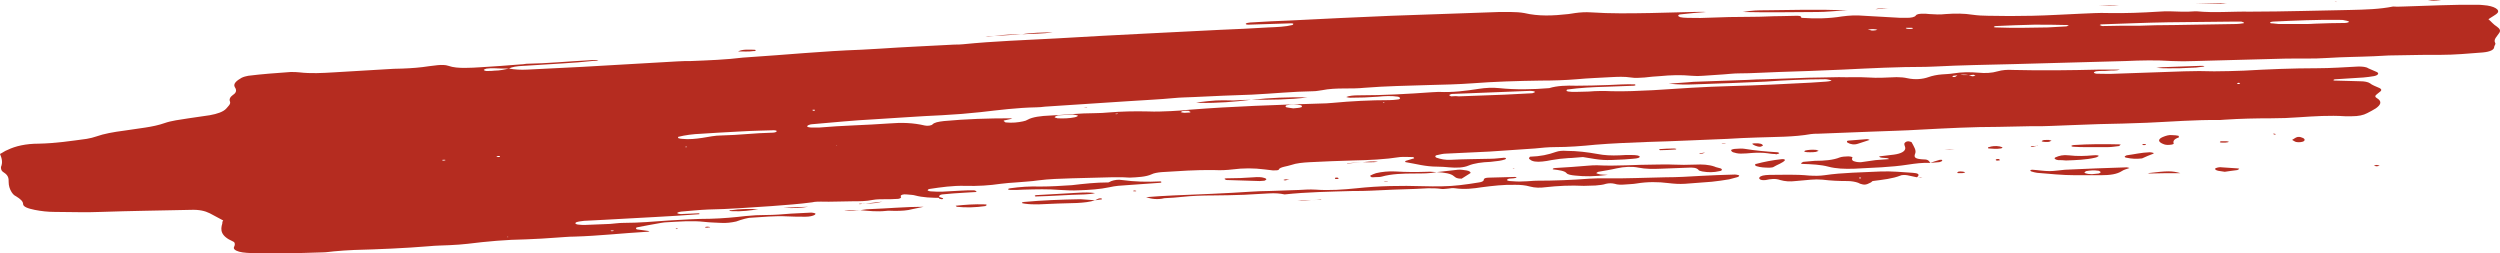 <svg xmlns="http://www.w3.org/2000/svg" width="286" height="29" viewBox="0 0 286 29" fill="none">
<path d="M58.234 7.846C58.894 7.963 59.555 8.002 60.325 7.963C62.417 7.846 64.509 7.767 66.6 7.649C70.233 7.453 73.866 7.218 77.498 7.022C78.049 6.983 78.599 6.983 79.04 6.983C81.021 6.904 83.113 6.826 84.984 6.59C85.204 6.59 85.314 6.551 85.534 6.551C89.828 6.276 94.121 5.845 98.524 5.688C99.185 5.649 99.955 5.61 100.616 5.57C103.478 5.374 106.34 5.257 109.202 5.1C109.533 5.1 109.863 5.1 110.193 5.06C113.716 4.707 117.238 4.59 120.871 4.394C124.284 4.197 127.696 4.001 130.999 3.844C133.861 3.687 136.723 3.57 139.585 3.413C141.457 3.334 143.218 3.256 145.089 3.138C146.08 3.099 147.071 3.06 147.841 2.864C147.952 2.824 147.952 2.746 147.952 2.707C147.952 2.707 147.841 2.667 147.731 2.667C146.08 2.707 144.429 2.785 142.778 2.824C142.668 2.824 142.557 2.785 142.557 2.785C142.447 2.707 142.557 2.667 142.668 2.628C142.888 2.589 143.108 2.55 143.438 2.55C144.759 2.471 146.08 2.393 147.401 2.354C151.364 2.158 155.217 1.961 159.18 1.804C163.253 1.648 167.436 1.53 171.509 1.373C171.95 1.373 172.39 1.373 172.83 1.373C173.381 1.373 173.931 1.412 174.371 1.491C176.023 1.883 177.674 1.804 179.435 1.608C179.655 1.569 179.876 1.53 180.206 1.491C180.756 1.412 181.417 1.373 181.967 1.412C184.279 1.569 186.481 1.53 188.792 1.491C190.333 1.451 191.985 1.412 193.526 1.373C194.076 1.373 194.737 1.334 195.177 1.373C194.186 1.451 193.196 1.53 192.205 1.648C192.095 1.648 191.985 1.726 191.985 1.804C191.985 1.844 192.095 1.922 192.205 1.961C192.425 2.001 192.645 2.04 192.975 2.04C193.636 2.04 194.407 2.079 195.067 2.04C196.938 1.961 198.7 1.922 200.571 1.922C201.672 1.922 202.663 1.844 203.764 1.844C204.424 1.844 204.974 1.804 205.635 1.804C206.075 1.804 206.075 1.961 206.075 2.079L205.965 2.079L206.075 2.04C207.727 2.158 209.268 2.118 210.699 1.883C211.579 1.765 212.35 1.726 213.231 1.804C214.662 1.883 215.983 1.961 217.414 2.04C217.634 2.04 217.964 2.04 218.184 2.04C218.625 2.04 219.065 1.961 219.175 1.765C219.285 1.608 219.616 1.569 219.946 1.569C220.166 1.569 220.496 1.569 220.716 1.608C221.377 1.648 221.927 1.687 222.588 1.608C223.689 1.53 224.679 1.53 225.67 1.687C226.22 1.765 226.881 1.804 227.431 1.804C229.083 1.844 230.734 1.844 232.495 1.804C234.367 1.765 236.128 1.648 237.999 1.569C239.1 1.53 240.091 1.451 241.192 1.491C243.173 1.53 245.045 1.451 246.916 1.334C247.356 1.295 247.797 1.295 248.237 1.295C249.228 1.334 250.108 1.373 251.099 1.295C251.209 1.295 251.319 1.295 251.319 1.295C253.301 1.491 255.392 1.295 257.374 1.334C259.355 1.334 261.447 1.295 263.429 1.255C265.3 1.216 267.171 1.177 268.933 1.138C270.584 1.098 272.235 1.059 273.776 0.745C274.327 0.785 274.657 0.745 274.987 0.745C277.739 0.667 280.601 0.51 283.354 0.549C283.574 0.549 283.904 0.549 284.124 0.588C285.335 0.667 286.106 1.138 285.665 1.53C285.555 1.648 285.335 1.765 285.225 1.844C285.005 1.961 284.895 2.079 284.675 2.197C285.005 2.471 285.225 2.785 285.665 3.06C285.996 3.295 286.106 3.531 285.885 3.805C285.665 4.158 285.225 4.511 285.445 4.903C285.555 5.06 285.335 5.217 285.335 5.374C285.335 5.688 284.895 5.923 284.014 6.002C282.473 6.12 280.822 6.276 279.17 6.276C277.739 6.276 276.308 6.276 274.987 6.316C273.886 6.316 272.676 6.355 271.575 6.433C269.813 6.512 268.052 6.512 266.291 6.63C264.639 6.747 262.988 6.669 261.337 6.708C257.924 6.786 254.512 6.904 251.099 6.983C250.219 7.022 249.338 7.022 248.457 6.983C246.696 6.865 244.935 6.904 243.173 6.983C238.88 7.1 234.587 7.218 230.294 7.336C227.321 7.414 224.349 7.453 221.377 7.61C221.047 7.61 220.716 7.649 220.276 7.649C217.084 7.649 214.001 7.806 210.809 7.963C208.387 8.081 205.855 8.159 203.433 8.238C202.002 8.277 200.461 8.395 198.92 8.395C198.37 8.395 197.709 8.473 197.159 8.512C196.388 8.552 195.617 8.63 194.847 8.669C194.407 8.709 193.966 8.709 193.526 8.669C192.315 8.552 191.104 8.591 189.893 8.709C189.343 8.748 188.682 8.787 188.132 8.866C187.581 8.905 187.031 8.944 186.591 8.866C185.82 8.748 185.049 8.787 184.279 8.826C182.958 8.905 181.637 8.944 180.426 9.062C178.995 9.179 177.674 9.219 176.243 9.219C173.601 9.258 170.959 9.336 168.427 9.532C166.776 9.65 165.124 9.689 163.473 9.729C161.051 9.807 158.519 9.846 156.098 10.042C155.327 10.121 154.556 10.121 153.786 10.121C152.905 10.121 152.025 10.16 151.254 10.317C150.924 10.356 150.593 10.435 150.263 10.435C147.841 10.474 145.64 10.709 143.218 10.827C141.016 10.905 138.815 10.984 136.613 11.101C135.842 11.141 135.072 11.141 134.301 11.219C132.65 11.376 130.889 11.455 129.127 11.572C125.935 11.768 122.743 12.004 119.55 12.2C119.22 12.239 118.89 12.278 118.559 12.278C116.358 12.318 114.266 12.592 112.175 12.828C110.743 12.984 109.312 13.102 107.771 13.181C105.129 13.298 102.597 13.494 99.955 13.651C97.644 13.769 95.332 14.004 93.02 14.2C92.8 14.2 92.69 14.24 92.58 14.279C92.47 14.318 92.36 14.357 92.36 14.436C92.249 14.514 92.58 14.593 92.91 14.593C93.13 14.593 93.46 14.593 93.681 14.593C96.323 14.357 99.075 14.318 101.717 14.122C103.148 14.004 104.469 14.044 105.79 14.357C106.12 14.436 106.56 14.357 106.67 14.24C106.891 14.004 107.331 13.926 107.991 13.848C110.523 13.612 113.055 13.534 115.587 13.534C115.697 13.534 115.697 13.573 115.807 13.573C115.477 13.651 115.257 13.691 114.927 13.769C114.817 13.769 114.817 13.848 114.817 13.848C114.927 13.887 114.927 13.965 115.037 14.004C115.807 14.083 116.468 14.004 117.018 13.887C117.238 13.848 117.459 13.769 117.569 13.691C118.119 13.377 119.11 13.259 120.101 13.22C121.862 13.141 123.513 12.945 125.274 12.945C125.825 12.945 126.375 12.906 126.816 12.867C128.247 12.749 129.788 12.71 131.329 12.749C132.21 12.788 133.09 12.749 133.971 12.71C134.631 12.671 135.402 12.631 136.063 12.553C141.016 12.161 145.97 12.004 150.924 11.847C151.474 11.847 152.025 11.808 152.465 11.768C154.556 11.572 156.758 11.455 158.96 11.455C159.29 11.455 159.62 11.415 159.951 11.376C160.061 11.376 160.171 11.298 160.171 11.219C160.171 11.18 160.061 11.101 159.951 11.062C159.18 10.945 158.409 10.984 157.639 11.062C156.648 11.141 155.547 11.18 154.446 11.18C154.336 11.18 154.116 11.141 154.006 11.101C154.336 10.945 154.887 10.905 155.437 10.905C158.299 10.905 161.051 10.748 163.803 10.552C164.024 10.552 164.354 10.513 164.574 10.513C166.225 10.591 167.656 10.395 169.198 10.16C169.968 10.042 170.739 10.003 171.509 10.082C173.381 10.278 175.362 10.239 177.234 10.082C178.114 9.807 179.215 9.768 180.316 9.807C181.527 9.807 182.738 9.768 183.949 9.729C184.939 9.689 186.04 9.611 187.031 9.65C187.141 9.729 187.141 9.768 186.921 9.807C185.93 9.846 184.829 9.885 183.728 9.925C182.187 9.964 180.756 10.042 179.325 10.239C179.215 10.239 179.215 10.356 179.215 10.395C179.215 10.435 179.325 10.435 179.435 10.474C179.655 10.513 179.986 10.513 180.206 10.513C180.756 10.513 181.307 10.474 181.747 10.474C182.628 10.395 183.508 10.395 184.389 10.435C185.93 10.474 187.471 10.395 189.123 10.317C192.095 10.121 194.957 9.925 198.039 9.846C201.122 9.768 204.204 9.611 207.176 9.454C207.837 9.415 208.387 9.375 208.937 9.336C209.378 9.297 209.598 9.219 209.488 9.179C209.268 9.14 209.048 9.062 208.827 9.062C207.727 9.062 206.516 9.101 205.415 9.14C204.314 9.179 203.103 9.258 202.002 9.336C199.25 9.454 196.608 9.572 193.856 9.65C192.975 9.689 192.095 9.689 190.884 9.572C191.875 9.493 192.535 9.454 193.086 9.415C193.526 9.375 193.966 9.336 194.407 9.336C196.278 9.258 198.039 9.219 199.911 9.14C200.571 9.101 201.342 9.062 202.002 9.062C203.103 9.022 204.314 8.983 205.415 8.944C206.406 8.905 207.286 8.866 208.277 8.866C208.937 8.866 209.708 8.826 210.369 8.826C211.469 8.866 212.57 8.787 213.781 8.866C214.772 8.944 215.873 8.866 216.974 8.826C217.414 8.826 217.854 8.866 218.184 8.944C219.065 9.14 219.946 9.062 220.606 8.826C221.047 8.669 221.597 8.552 222.147 8.512C222.588 8.473 223.028 8.473 223.468 8.395C224.459 8.238 225.34 8.238 226.331 8.316C227.101 8.395 227.872 8.356 228.532 8.159C229.083 8.002 229.633 7.963 230.294 8.002C233.596 8.081 236.788 8.042 240.091 7.963C240.862 7.963 241.632 7.963 242.513 7.963C242.072 8.12 241.632 8.042 241.302 8.081C240.972 8.12 240.641 8.12 240.201 8.12C239.981 8.12 239.871 8.159 239.761 8.159C239.651 8.199 239.541 8.238 239.541 8.316C239.541 8.356 239.761 8.434 239.871 8.434C240.531 8.434 241.302 8.473 241.962 8.434C244.604 8.356 247.246 8.238 249.888 8.159C250.989 8.12 252.2 8.12 253.301 8.159C254.402 8.159 255.613 8.12 256.713 8.081C259.466 7.924 262.328 7.806 265.08 7.806C266.621 7.806 268.272 7.689 269.813 7.61C270.254 7.61 270.694 7.649 270.914 7.806C271.244 7.963 271.575 8.081 271.905 8.238C272.235 8.395 272.015 8.63 271.575 8.709C271.134 8.787 270.804 8.826 270.364 8.866C269.373 8.944 268.272 8.983 267.281 9.062C267.061 9.062 266.951 9.101 266.951 9.179C266.951 9.219 267.061 9.219 267.171 9.219C268.162 9.258 269.153 9.258 270.034 9.297C270.474 9.297 270.914 9.375 271.134 9.532C271.355 9.729 271.795 9.885 272.235 10.082C272.455 10.199 272.455 10.317 272.345 10.435C272.235 10.552 272.015 10.67 271.905 10.788C271.685 10.945 271.685 11.101 271.905 11.219C272.565 11.611 272.345 12.004 271.795 12.396C271.465 12.592 271.134 12.788 270.804 12.945C270.364 13.181 269.813 13.298 269.043 13.298C268.823 13.298 268.492 13.298 268.272 13.298C266.511 13.181 264.75 13.298 262.988 13.416C261.997 13.494 260.897 13.534 259.796 13.534C258.034 13.534 256.273 13.573 254.512 13.691C254.292 13.691 254.182 13.73 253.961 13.73C251.099 13.691 248.347 13.926 245.595 14.044C243.724 14.122 241.962 14.161 240.091 14.2C238.99 14.24 237.999 14.279 236.899 14.318C235.357 14.357 233.926 14.475 232.385 14.436C231.725 14.436 231.174 14.475 230.514 14.475C229.853 14.475 229.303 14.514 228.642 14.514C225.67 14.514 222.698 14.671 219.726 14.828C217.854 14.946 215.873 14.985 214.001 15.063C212.02 15.142 209.928 15.22 207.947 15.299C207.727 15.299 207.396 15.299 207.176 15.338C205.195 15.691 203.103 15.652 201.011 15.73C199.911 15.77 198.7 15.809 197.599 15.887C194.517 16.005 191.434 16.162 188.462 16.24C186.481 16.319 184.389 16.397 182.518 16.554C180.976 16.711 179.435 16.829 177.894 16.829C177.123 16.829 176.353 16.907 175.582 16.986C173.821 17.103 172.17 17.221 170.408 17.339C168.757 17.417 167.106 17.496 165.455 17.574C165.124 17.574 164.794 17.653 164.464 17.731C164.134 17.77 164.134 17.966 164.354 18.045C164.794 18.202 165.345 18.319 166.005 18.28C167.436 18.202 168.977 18.202 170.519 18.163C171.069 18.163 171.509 18.084 172.06 18.045C172.17 18.045 172.28 18.084 172.28 18.084C172.28 18.123 172.28 18.202 172.17 18.241C171.95 18.319 171.729 18.359 171.509 18.398C171.179 18.437 170.849 18.476 170.519 18.516C169.528 18.555 168.647 18.672 167.987 18.947C167.436 19.183 166.666 19.222 165.785 19.143C165.345 19.104 164.904 19.065 164.464 19.065C163.033 19.065 162.042 18.751 160.831 18.555C160.721 18.555 160.721 18.437 160.831 18.398C161.051 18.319 161.382 18.241 161.602 18.163C161.822 18.123 161.822 18.084 161.712 18.006C161.712 17.966 161.602 17.966 161.492 17.966C161.051 17.966 160.611 17.927 160.171 17.966C158.409 18.241 156.648 18.319 154.777 18.359C153.125 18.398 151.474 18.476 149.823 18.555C149.052 18.594 148.282 18.672 147.731 18.869C147.291 19.026 146.41 19.104 146.3 19.379C146.3 19.496 145.97 19.496 145.64 19.496C145.31 19.457 144.979 19.418 144.649 19.379C143.438 19.222 142.227 19.222 141.016 19.379C140.356 19.457 139.695 19.496 138.925 19.457C136.833 19.418 134.852 19.575 132.87 19.692C132.43 19.732 131.989 19.81 131.769 19.928C131.109 20.242 130.118 20.281 129.237 20.32C129.017 20.32 128.687 20.281 128.467 20.281C128.026 20.281 127.586 20.281 127.146 20.281C125.605 20.32 124.174 20.359 122.632 20.398C121.311 20.438 119.99 20.477 118.78 20.634C118.009 20.752 117.128 20.791 116.248 20.869C115.697 20.909 115.037 20.948 114.486 21.026C113.165 21.222 111.844 21.301 110.413 21.262C108.982 21.222 107.661 21.419 106.34 21.615C106.23 21.615 106.12 21.732 106.12 21.771C106.12 21.811 106.34 21.889 106.45 21.889C106.891 21.928 107.331 21.928 107.771 21.928C108.432 21.889 109.202 21.85 109.863 21.811C110.413 21.771 110.964 21.771 111.404 21.771C111.514 21.771 111.624 21.85 111.734 21.889L111.624 21.968C110.743 22.007 109.863 22.085 109.092 22.125C108.652 22.164 108.212 22.203 107.771 22.242C107.551 22.282 107.441 22.36 107.441 22.478C107.441 22.556 107.551 22.595 107.661 22.634C106.56 22.634 105.57 22.595 104.689 22.36C104.469 22.282 104.028 22.282 103.698 22.242C103.368 22.203 103.038 22.282 103.038 22.438C103.038 22.517 103.148 22.556 103.038 22.634C103.038 22.674 102.817 22.752 102.707 22.752C102.157 22.791 101.717 22.791 101.166 22.791C100.726 22.791 100.286 22.791 99.845 22.87C99.075 23.027 98.304 23.027 97.534 23.027C96.323 23.027 95.112 23.105 93.901 23.066C93.57 23.066 93.24 23.066 92.91 23.145C91.479 23.341 89.828 23.458 88.287 23.576C85.865 23.733 83.443 23.929 81.021 23.968C80.03 24.008 78.93 24.125 77.939 24.204C77.609 24.243 77.388 24.36 77.498 24.4C77.609 24.478 77.939 24.517 78.159 24.478C78.819 24.439 79.37 24.439 79.92 24.4C80.14 24.478 80.03 24.517 79.81 24.517C78.159 24.635 76.508 24.753 74.856 24.831C72.985 24.949 71.004 25.027 69.132 25.145C68.362 25.184 67.591 25.224 66.82 25.263C66.49 25.302 66.16 25.341 65.94 25.42C65.83 25.459 65.83 25.537 65.83 25.577C65.83 25.616 66.05 25.694 66.16 25.694C66.38 25.733 66.71 25.733 66.93 25.733C67.921 25.694 68.802 25.655 69.793 25.616C70.343 25.577 70.783 25.498 71.334 25.498C73.095 25.498 74.856 25.341 76.508 25.224C78.049 25.145 79.59 25.027 81.241 25.027C82.672 24.988 83.993 24.87 85.314 24.714C86.085 24.635 86.856 24.596 87.626 24.596C88.617 24.596 89.497 24.517 90.488 24.439C91.259 24.4 92.029 24.36 92.8 24.321C92.91 24.321 93.13 24.36 93.24 24.4C93.35 24.439 93.24 24.517 93.24 24.557C93.02 24.714 92.58 24.792 92.139 24.792C91.479 24.792 90.708 24.792 90.048 24.753C88.617 24.674 87.296 24.831 85.865 24.91C85.644 24.91 85.424 24.988 85.204 25.027C84.874 25.106 84.544 25.224 84.213 25.341C83.663 25.459 83.113 25.537 82.452 25.498C81.792 25.459 81.241 25.459 80.581 25.381C79.15 25.224 77.829 25.341 76.398 25.42C76.177 25.42 75.847 25.459 75.627 25.498C74.636 25.655 73.756 25.851 72.875 26.008C72.765 26.008 72.765 26.126 72.765 26.165C72.765 26.204 72.875 26.244 72.875 26.244C73.315 26.322 73.866 26.361 74.306 26.44C74.196 26.479 74.196 26.518 73.976 26.518C71.224 26.675 68.472 26.989 65.719 27.067C65.059 27.067 64.288 27.146 63.628 27.185C62.527 27.263 61.426 27.342 60.215 27.381C57.904 27.42 55.702 27.616 53.5 27.891C52.84 27.97 52.179 28.009 51.409 28.048C50.638 28.087 49.868 28.087 49.097 28.166C46.235 28.401 43.373 28.519 40.511 28.597C39.74 28.636 38.969 28.676 38.199 28.754C37.758 28.793 37.318 28.872 36.878 28.872C34.126 28.95 31.484 29.068 28.732 28.95C28.401 28.95 28.071 28.911 27.741 28.872C27.191 28.793 26.75 28.597 26.75 28.362C26.75 28.244 26.86 28.126 26.86 27.97C26.86 27.852 26.86 27.695 26.64 27.616C25.209 26.989 25.209 26.283 25.429 25.577C25.429 25.459 25.429 25.341 25.539 25.224C24.989 24.949 24.549 24.674 23.998 24.4C23.448 24.125 22.787 23.968 21.796 24.008C18.384 24.086 14.971 24.125 11.559 24.243C9.797 24.321 8.036 24.243 6.275 24.243C5.504 24.243 4.734 24.164 3.963 24.008C3.192 23.851 2.642 23.654 2.642 23.341C2.642 23.027 2.312 22.752 1.871 22.478C1.541 22.321 1.431 22.125 1.321 21.968C1.101 21.615 0.991 21.222 0.991 20.83C0.991 20.438 0.991 20.085 0.44 19.732C0.11 19.535 0.11 19.3 0.11 19.104C0.33 18.594 0.22 18.123 1.41645e-05 17.613C0.33 17.456 0.55 17.26 0.881 17.143C1.761 16.711 2.972 16.436 4.403 16.436C6.385 16.397 8.146 16.123 9.907 15.887C10.348 15.809 10.678 15.73 11.008 15.613C11.889 15.299 12.99 15.103 14.201 14.946C15.081 14.828 15.852 14.71 16.622 14.593C17.393 14.475 18.164 14.318 18.824 14.083C19.595 13.808 20.585 13.691 21.576 13.534C22.347 13.416 23.227 13.298 23.998 13.181C24.879 13.024 25.539 12.788 25.869 12.435C26.09 12.161 26.42 11.925 26.31 11.611C26.2 11.376 26.31 11.101 26.64 10.866C27.08 10.591 27.08 10.278 26.86 9.964C26.64 9.572 27.08 9.219 27.631 8.905C27.851 8.787 28.181 8.709 28.401 8.669C29.943 8.473 31.594 8.356 33.245 8.238C33.575 8.238 34.016 8.238 34.236 8.277C35.557 8.434 36.878 8.356 38.199 8.277C40.18 8.159 42.162 8.042 44.143 7.924C44.804 7.885 45.354 7.846 46.015 7.846C47.115 7.806 48.106 7.728 49.097 7.571C49.427 7.532 49.758 7.493 50.088 7.453C50.528 7.414 50.968 7.414 51.299 7.532C51.849 7.728 52.51 7.767 53.17 7.767C53.831 7.767 54.381 7.728 55.041 7.689C56.473 7.61 58.014 7.493 59.445 7.375C59.665 7.375 59.995 7.336 60.215 7.296C62.637 7.257 64.949 7.022 67.261 6.904C67.591 6.865 67.921 6.865 68.251 6.865C68.582 6.904 68.472 6.904 68.251 6.943C68.031 6.943 67.921 6.983 67.701 6.983C65.609 7.218 63.408 7.296 61.206 7.453C60.766 7.493 60.325 7.493 59.885 7.532C59.115 7.571 58.564 7.649 58.234 7.846C57.684 7.846 57.023 7.846 56.473 7.806C56.252 7.806 55.922 7.806 55.702 7.846C55.592 7.846 55.482 7.924 55.372 7.963C55.262 8.042 55.592 8.159 55.812 8.12C56.032 8.12 56.362 8.12 56.583 8.081C57.133 8.081 57.684 7.963 58.234 7.846ZM225.23 8.591C225.34 8.63 225.45 8.669 225.56 8.709C225.56 8.709 225.67 8.748 225.78 8.709C225.89 8.709 225.89 8.669 226 8.669C225.89 8.63 225.89 8.591 225.78 8.552C225.45 8.591 225.34 8.591 225.23 8.591C224.789 8.512 224.459 8.512 224.129 8.591C223.909 8.63 223.689 8.63 223.468 8.669C223.468 8.669 223.358 8.709 223.358 8.748C223.358 8.826 223.579 8.826 223.689 8.787C223.799 8.709 223.909 8.63 224.019 8.552C224.459 8.591 224.789 8.591 225.23 8.591ZM244.825 2.942C245.815 2.903 247.246 2.864 248.788 2.864C250.329 2.824 251.98 2.824 253.521 2.785C254.292 2.785 255.062 2.746 255.833 2.746C256.053 2.746 256.383 2.707 256.603 2.667C256.713 2.667 256.713 2.628 256.713 2.589C256.603 2.55 256.493 2.471 256.383 2.471C256.053 2.471 255.723 2.471 255.392 2.471C252.971 2.511 250.439 2.511 248.017 2.55C245.485 2.589 242.953 2.707 240.421 2.785C240.311 2.785 240.311 2.824 240.201 2.864C240.311 2.903 240.421 2.981 240.531 2.981C241.852 2.942 243.063 2.942 244.825 2.942ZM86.856 14.946C85.314 14.985 83.773 15.103 82.122 15.181C81.461 15.22 80.911 15.26 80.251 15.299C79.26 15.338 78.379 15.456 77.609 15.652C77.498 15.652 77.609 15.77 77.609 15.809C77.719 15.848 77.939 15.887 78.049 15.887C78.819 15.966 79.59 15.887 80.361 15.77C81.131 15.652 81.792 15.495 82.562 15.495C84.544 15.456 86.305 15.22 88.287 15.181C88.507 15.181 88.837 15.142 88.837 15.024C88.947 14.946 88.617 14.867 88.287 14.907C87.846 14.907 87.296 14.946 86.856 14.946ZM263.539 2.746C263.979 2.746 264.419 2.746 264.86 2.707C265.96 2.667 267.171 2.628 268.272 2.628C268.492 2.628 268.823 2.511 268.713 2.471C268.602 2.393 268.382 2.354 268.162 2.314C268.052 2.275 267.832 2.275 267.612 2.275C265.08 2.236 262.548 2.354 260.016 2.471C259.906 2.471 259.906 2.511 259.796 2.511C259.796 2.55 259.686 2.55 259.686 2.589C259.686 2.628 259.796 2.667 259.796 2.667C260.126 2.667 260.456 2.746 260.676 2.746C261.667 2.746 262.548 2.746 263.539 2.746ZM166.886 11.023C168.757 10.945 170.408 10.905 172.17 10.827C173.161 10.788 174.261 10.709 175.252 10.67C175.362 10.67 175.472 10.591 175.582 10.552C175.692 10.474 175.362 10.395 175.032 10.395C172.06 10.513 169.087 10.631 166.115 10.748C166.005 10.748 165.895 10.827 165.785 10.866C165.785 10.905 165.895 10.984 166.005 11.023C166.445 10.984 166.666 10.984 166.886 11.023ZM232.715 2.824C231.284 2.864 229.743 2.903 228.312 2.981C228.202 2.981 228.092 3.06 228.092 3.099C228.092 3.099 228.202 3.138 228.312 3.138C230.294 3.217 232.275 3.177 234.257 3.138C234.917 3.099 235.578 3.06 236.348 3.021C236.458 3.021 236.568 2.942 236.678 2.903C236.568 2.903 236.568 2.864 236.458 2.864C235.137 2.824 233.926 2.824 232.715 2.824ZM122.742 13.102C122.302 13.141 121.752 13.141 121.311 13.181C121.091 13.181 120.981 13.22 120.871 13.259C120.761 13.298 120.651 13.377 120.651 13.416C120.651 13.455 120.871 13.494 120.981 13.534C121.642 13.573 122.412 13.534 122.963 13.416C123.183 13.377 123.403 13.22 123.293 13.22C123.183 13.181 123.073 13.141 122.742 13.102ZM147.952 12.396C148.282 12.357 148.612 12.357 148.832 12.278C148.942 12.278 148.942 12.161 148.942 12.121C148.942 12.082 148.832 12.082 148.832 12.043C148.282 11.925 147.731 11.925 147.181 12.043C147.071 12.082 147.071 12.161 147.071 12.2C147.071 12.239 147.181 12.278 147.181 12.278C147.401 12.318 147.621 12.357 147.952 12.396ZM136.173 12.788C136.063 12.749 135.952 12.671 135.952 12.671C135.732 12.671 135.512 12.671 135.292 12.71C135.182 12.71 135.182 12.788 135.072 12.828C135.182 12.867 135.402 12.906 135.512 12.906C135.732 12.906 135.952 12.867 136.173 12.867C136.173 12.867 136.173 12.828 136.173 12.788ZM214.111 3.491C214.221 3.491 214.332 3.491 214.332 3.491C214.442 3.491 214.662 3.452 214.772 3.413C214.662 3.374 214.552 3.334 214.332 3.334C214.221 3.334 214.111 3.334 214.111 3.334C214.001 3.334 213.781 3.374 213.671 3.413C213.891 3.413 214.001 3.452 214.111 3.491ZM218.845 3.256C218.845 3.217 218.735 3.177 218.735 3.177C218.515 3.177 218.295 3.177 218.074 3.177C218.074 3.177 217.964 3.217 218.074 3.256C218.184 3.334 218.735 3.334 218.845 3.256ZM58.124 27.067L58.014 27.107L58.124 27.146L58.124 27.067ZM56.803 17.927C56.913 17.927 56.913 17.966 57.023 17.966C57.243 17.966 57.243 17.927 57.133 17.849C57.133 17.849 57.023 17.849 56.913 17.849C56.803 17.888 56.803 17.888 56.803 17.927ZM50.968 18.319C50.968 18.28 50.858 18.28 50.858 18.28C50.748 18.28 50.638 18.28 50.638 18.28C50.528 18.359 50.638 18.398 50.858 18.359C50.858 18.359 50.968 18.319 50.968 18.319ZM256.163 9.611C256.163 9.572 256.273 9.572 256.273 9.532C256.163 9.454 256.053 9.454 255.943 9.532C255.943 9.532 255.943 9.572 255.943 9.611C255.943 9.611 256.053 9.611 256.163 9.611ZM93.02 12.671C93.13 12.671 93.13 12.671 93.24 12.631C93.24 12.592 93.24 12.553 93.13 12.553C93.13 12.553 92.91 12.553 92.91 12.592C92.91 12.592 93.02 12.631 93.02 12.671ZM127.696 13.063C127.806 13.063 127.806 13.024 127.916 13.024L127.806 12.984C127.806 12.984 127.696 13.024 127.586 13.024C127.586 13.024 127.586 13.063 127.696 13.063ZM158.299 11.768L158.409 11.69L158.189 11.69L158.299 11.768ZM70.123 26.44L70.233 26.4L70.123 26.361C69.903 26.361 69.793 26.361 69.903 26.44C69.903 26.44 70.013 26.44 70.123 26.44ZM78.489 16.75L78.379 16.829L78.599 16.829L78.489 16.75ZM95.772 16.633L95.662 16.593L95.662 16.633L95.772 16.633Z" fill="#B52C20"/>
<path d="M131.109 22.556C132.1 22.478 133.2 22.399 134.191 22.36C137.163 22.242 140.136 22.125 143.108 21.928C143.768 21.889 144.539 21.85 145.199 21.85C146.3 21.811 147.511 21.771 148.612 21.732C149.272 21.693 149.823 21.654 150.483 21.693C152.135 21.811 153.676 21.693 155.217 21.536C157.749 21.262 160.281 21.222 162.813 21.301C164.244 21.34 165.675 21.34 166.996 21.183C167.766 21.105 168.427 20.987 169.198 20.869C169.528 20.83 169.748 20.712 169.748 20.555C169.748 20.398 169.968 20.32 170.408 20.32C171.399 20.281 172.39 20.281 173.271 20.242C173.381 20.242 173.491 20.281 173.491 20.281C173.491 20.359 173.381 20.359 173.161 20.398C172.94 20.398 172.83 20.438 172.61 20.438C172.5 20.477 172.39 20.555 172.39 20.595C172.39 20.634 172.61 20.712 172.72 20.712C173.271 20.752 173.711 20.791 174.261 20.752C174.812 20.752 175.362 20.673 175.802 20.673C177.784 20.673 179.876 20.595 181.857 20.438C182.407 20.398 183.068 20.398 183.728 20.398C186.04 20.438 188.242 20.32 190.554 20.281C191.875 20.281 193.196 20.202 194.517 20.124C195.838 20.046 197.159 20.006 198.48 19.967C198.59 19.967 198.81 20.006 198.92 20.046C199.03 20.085 198.92 20.242 198.7 20.281C198.369 20.359 198.149 20.438 197.819 20.516C197.159 20.634 196.498 20.712 195.838 20.791C194.847 20.869 193.746 20.948 192.755 21.026C192.095 21.065 191.544 21.026 190.884 20.948C189.673 20.791 188.462 20.791 187.251 20.987C186.811 21.065 186.37 21.065 185.93 21.105C185.49 21.144 185.049 21.144 184.719 21.026C184.389 20.948 184.059 20.948 183.728 21.026C183.398 21.144 182.958 21.183 182.518 21.222C182.077 21.222 181.637 21.262 181.197 21.262C179.655 21.183 178.224 21.262 176.793 21.419C176.243 21.497 175.582 21.497 175.032 21.34C174.481 21.183 173.931 21.144 173.381 21.144C172.06 21.105 170.739 21.262 169.528 21.419C168.537 21.575 167.546 21.693 166.445 21.536C166.225 21.497 165.895 21.536 165.675 21.575C165.455 21.575 165.124 21.654 164.904 21.615C163.803 21.458 162.813 21.575 161.822 21.615C160.171 21.654 158.519 21.732 156.868 21.811C156.208 21.85 155.437 21.85 154.777 21.85C152.135 21.928 149.493 21.968 146.961 22.242C146.41 22.125 145.86 22.085 145.199 22.125C144.209 22.164 143.328 22.242 142.337 22.282C141.126 22.321 139.915 22.36 138.705 22.36C137.604 22.36 136.393 22.399 135.292 22.517C134.631 22.595 133.971 22.634 133.2 22.674C132.43 22.87 131.659 22.752 131.109 22.556Z" fill="#B52C20"/>
<path d="M220.826 18.633C219.946 18.594 219.065 18.712 218.295 18.829C216.313 19.143 214.221 19.183 212.13 19.3C211.029 19.339 210.038 19.3 209.158 19.065C208.277 18.829 207.286 18.79 206.185 18.751C206.075 18.751 205.965 18.712 206.075 18.672C206.075 18.633 206.185 18.555 206.295 18.516C206.736 18.476 207.176 18.437 207.616 18.398C208.717 18.398 209.708 18.319 210.479 18.006C210.699 17.927 211.139 17.888 211.469 17.888C211.579 17.888 211.8 17.927 211.91 17.966C211.91 17.966 211.91 18.006 211.91 18.045C211.8 18.28 211.91 18.437 212.35 18.516C212.46 18.555 212.68 18.555 212.9 18.555C213.451 18.476 214.001 18.398 214.552 18.319C214.992 18.28 215.542 18.241 216.093 18.202C215.983 17.966 214.992 18.163 214.992 17.888C215.542 17.809 216.093 17.77 216.643 17.692C217.524 17.574 217.964 17.299 217.964 16.947C217.964 16.79 217.854 16.633 217.854 16.476C217.854 16.319 218.074 16.162 218.295 16.162C218.625 16.201 218.735 16.28 218.735 16.358C218.955 16.79 219.285 17.221 219.065 17.653C218.955 18.006 219.065 18.202 220.166 18.241C220.606 18.241 220.716 18.476 220.826 18.633Z" fill="#B52C20"/>
<path d="M219.285 20.281C218.955 20.202 218.515 20.124 218.184 20.046C217.964 20.006 217.524 20.006 217.414 20.085C216.533 20.438 215.432 20.555 214.221 20.712C214.111 20.83 214.001 20.909 213.781 20.987C213.561 21.105 213.341 21.144 213.121 21.105C212.9 21.065 212.68 20.987 212.57 20.909C212.24 20.791 211.8 20.712 211.359 20.712C210.369 20.712 209.488 20.673 208.497 20.555C208.057 20.516 207.616 20.516 207.176 20.555C206.626 20.595 205.965 20.673 205.415 20.712C204.754 20.791 204.204 20.752 203.653 20.595C203.103 20.398 202.553 20.477 202.002 20.595C201.672 20.634 201.452 20.595 201.342 20.516C201.122 20.359 201.342 20.163 201.672 20.085C201.892 20.046 202.112 20.006 202.443 20.006C203.984 20.006 205.415 19.928 206.956 20.085C207.616 20.124 208.167 20.124 208.717 20.046C210.809 19.732 213.011 19.732 215.212 19.614C216.423 19.575 217.634 19.692 218.845 19.771C219.395 19.81 219.616 19.928 219.395 20.202C219.285 20.242 219.285 20.281 219.285 20.281ZM212.68 20.32C212.68 20.359 212.68 20.359 212.68 20.398C212.79 20.398 212.79 20.398 212.9 20.398C212.9 20.359 212.9 20.32 212.9 20.32C212.79 20.32 212.68 20.32 212.68 20.32Z" fill="#B52C20"/>
<path d="M183.949 20.006C182.407 20.202 181.307 20.202 180.206 20.085C179.765 20.046 179.325 19.967 179.215 19.81C178.995 19.535 178.334 19.457 177.674 19.379C177.674 19.379 177.564 19.339 177.674 19.3C177.674 19.261 177.784 19.222 177.894 19.222C179.215 19.143 180.426 19.065 181.747 18.947C182.077 18.908 182.407 18.908 182.738 18.908C184.939 19.026 187.141 18.829 189.233 18.829C189.893 18.829 190.664 18.79 191.324 18.829C192.205 18.869 193.086 18.869 193.966 18.829C194.737 18.79 195.507 18.829 196.168 19.065C196.278 19.143 196.608 19.183 196.828 19.261C197.049 19.339 197.049 19.535 196.718 19.575C196.058 19.732 195.397 19.732 194.737 19.614C194.517 19.575 194.296 19.496 194.296 19.418C194.076 19.183 193.636 19.143 193.086 19.183C192.095 19.222 190.994 19.261 190.003 19.3C189.123 19.339 188.242 19.339 187.471 19.183C186.701 19.026 185.82 19.065 184.939 19.261C184.279 19.418 183.508 19.535 182.848 19.653C182.738 19.692 182.628 19.771 182.628 19.81C182.628 19.849 182.848 19.889 182.958 19.928C183.068 19.967 183.288 19.967 183.949 20.006Z" fill="#B52C20"/>
<path d="M126.816 20.869C126.926 20.83 127.036 20.752 127.146 20.712C127.476 20.595 127.916 20.516 128.357 20.595C129.788 20.791 131.219 20.83 132.76 20.752C132.76 20.752 132.87 20.791 132.87 20.83C132.87 20.869 132.76 20.909 132.76 20.909C131.439 20.987 130.228 21.105 128.907 21.183C128.247 21.222 127.586 21.262 126.926 21.419C125.825 21.654 124.614 21.732 123.403 21.771C122.743 21.811 121.972 21.771 121.311 21.732C119.88 21.615 118.559 21.654 117.128 21.693C116.578 21.732 116.138 21.732 115.587 21.732C115.477 21.732 115.477 21.693 115.367 21.693C115.257 21.615 115.367 21.575 115.587 21.536C116.688 21.379 117.789 21.301 119 21.34C120.211 21.34 121.422 21.262 122.632 21.183C123.953 21.026 125.384 20.869 126.816 20.869Z" fill="#B52C20"/>
<path d="M181.086 17.966C180.426 18.006 179.876 18.084 179.435 18.084C178.775 18.123 178.114 18.202 177.454 18.319C177.123 18.398 176.793 18.437 176.463 18.476C175.802 18.555 175.252 18.476 175.032 18.241C174.922 18.202 174.922 18.123 174.922 18.084C174.922 18.045 175.032 17.927 175.032 17.927C176.243 17.888 177.123 17.692 178.004 17.378C178.334 17.26 178.775 17.221 179.215 17.26C180.426 17.26 181.637 17.417 182.738 17.613C183.508 17.77 184.389 17.809 185.27 17.77C185.71 17.731 186.15 17.731 186.591 17.731C187.251 17.731 187.581 17.809 187.581 17.927C187.581 18.045 187.361 18.123 186.811 18.163C186.481 18.202 186.15 18.202 185.82 18.241C183.398 18.359 183.398 18.359 181.086 17.966Z" fill="#B52C20"/>
<path d="M243.614 19.222C243.283 19.339 242.953 19.418 242.733 19.575C242.183 19.928 241.412 20.046 240.311 20.046C239.32 20.046 238.44 20.046 237.449 20.046C235.908 20.046 234.477 19.889 233.046 19.771C232.825 19.732 232.605 19.692 232.385 19.614C232.275 19.575 232.275 19.496 232.275 19.457C232.275 19.457 232.385 19.418 232.495 19.418C233.156 19.457 233.816 19.575 234.477 19.575C235.027 19.575 235.688 19.457 236.238 19.418C238.55 19.3 240.972 19.222 243.283 19.143C243.393 19.143 243.504 19.183 243.614 19.222ZM239.32 19.928C239.541 19.889 239.871 19.889 240.091 19.849C240.201 19.81 240.311 19.771 240.311 19.692C240.311 19.653 240.201 19.575 240.091 19.535C239.541 19.457 239.1 19.496 238.66 19.575C238.55 19.614 238.55 19.692 238.44 19.732L238.55 19.81C238.77 19.889 238.99 19.928 239.32 19.928Z" fill="#B52C20"/>
<path d="M125.274 22.909C124.724 23.105 123.953 23.184 123.183 23.223C121.752 23.262 120.211 23.301 118.78 23.38C118.229 23.38 117.789 23.38 117.238 23.301C117.018 23.262 116.908 23.262 116.908 23.184C116.908 23.145 117.018 23.145 117.128 23.105C119.22 22.909 121.422 22.831 123.623 22.791C124.063 22.831 124.724 22.87 125.274 22.909Z" fill="#B52C20"/>
<path d="M199.36 1.373C200.461 1.177 201.232 1.177 201.892 1.177C204.864 1.138 207.837 1.059 211.359 1.177C209.818 1.255 208.937 1.373 207.947 1.373C205.305 1.373 202.553 1.451 199.36 1.373Z" fill="#B52C20"/>
<path d="M202.883 17.613C202.773 17.613 202.443 17.574 202.222 17.535C201.672 17.456 201.011 17.456 200.461 17.496C200.021 17.535 199.58 17.574 199.14 17.574C198.81 17.574 198.48 17.496 198.259 17.417C198.149 17.378 198.039 17.26 198.039 17.182C198.039 17.103 198.37 17.025 198.59 17.025C198.92 16.986 199.36 16.986 199.58 17.025C200.791 17.221 202.002 17.339 203.323 17.417C203.433 17.417 203.543 17.496 203.543 17.535C203.543 17.574 203.323 17.613 203.213 17.653C203.103 17.613 202.993 17.613 202.883 17.613Z" fill="#B52C20"/>
<path d="M236.348 18.359C236.018 18.319 235.798 18.319 235.467 18.319C235.137 18.28 234.917 18.123 235.137 18.006C235.578 17.809 236.018 17.692 236.678 17.77C237.669 17.888 238.55 17.849 239.43 17.77C239.871 17.731 240.091 17.77 240.091 17.849C239.981 17.927 239.871 18.006 239.651 18.045C238.66 18.28 237.449 18.319 236.348 18.359Z" fill="#B52C20"/>
<path d="M164.354 19.692C163.583 19.849 162.703 19.849 161.822 19.849C160.501 19.849 159.18 19.889 158.079 20.202C157.859 20.281 157.419 20.242 157.088 20.281C156.978 20.281 156.868 20.281 156.868 20.242C156.758 20.202 156.758 20.124 156.758 20.085C156.978 19.967 157.198 19.889 157.419 19.81C158.079 19.653 158.85 19.575 159.62 19.614C160.831 19.692 162.042 19.692 163.253 19.653C163.693 19.614 164.024 19.692 164.354 19.692Z" fill="#B52C20"/>
<path d="M200.791 18.829C200.791 18.79 200.791 18.751 200.901 18.751C201.782 18.516 202.773 18.319 203.874 18.202C203.984 18.202 204.094 18.202 204.094 18.241C204.204 18.241 204.204 18.28 204.204 18.319C203.984 18.633 203.323 18.829 202.883 19.104C202.883 19.143 202.553 19.183 202.443 19.183C201.892 19.183 201.342 19.143 201.011 19.026C200.791 18.986 200.791 18.908 200.791 18.829Z" fill="#B52C20"/>
<path d="M238.33 16.829C238.22 16.829 237.779 16.829 237.229 16.79C237.119 16.79 237.009 16.75 237.009 16.75C236.899 16.672 237.009 16.633 237.229 16.593C238.99 16.476 240.641 16.476 242.403 16.515C242.513 16.515 242.623 16.554 242.623 16.554C242.513 16.593 242.513 16.672 242.403 16.711C241.962 16.75 241.632 16.829 241.192 16.829C240.311 16.829 239.541 16.829 238.33 16.829Z" fill="#B52C20"/>
<path d="M164.354 19.692C165.124 19.614 166.005 19.496 166.776 19.418C167.106 19.379 167.436 19.457 167.766 19.496C168.097 19.535 168.317 19.732 168.207 19.81C167.877 20.006 167.546 20.242 167.216 20.438C167.216 20.438 166.886 20.438 166.776 20.398C166.556 20.359 166.445 20.242 166.335 20.163C166.005 19.849 165.235 19.732 164.354 19.692Z" fill="#B52C20"/>
<path d="M105.68 23.654C105.239 23.733 104.799 23.851 104.359 23.929C103.808 24.086 103.148 24.125 102.377 24.125C102.047 24.125 101.607 24.086 101.386 24.125C100.286 24.243 99.405 24.125 98.414 24.047C98.744 24.008 99.075 23.929 99.405 23.929C101.496 23.851 103.588 23.654 105.68 23.654Z" fill="#B52C20"/>
<path d="M249.228 15.534C249.228 15.613 249.338 15.691 249.228 15.73C248.677 15.927 248.567 16.162 248.677 16.436C248.677 16.476 248.457 16.554 248.347 16.554C248.127 16.593 247.797 16.593 247.577 16.515C246.806 16.24 246.806 15.887 247.577 15.613C247.797 15.534 248.127 15.417 248.457 15.456C248.788 15.456 249.008 15.495 249.228 15.534Z" fill="#B52C20"/>
<path d="M144.099 20.712C142.778 20.673 141.567 20.634 140.356 20.595C140.246 20.595 140.246 20.555 140.136 20.516C140.026 20.438 140.136 20.398 140.356 20.398C141.347 20.398 142.447 20.359 143.438 20.281C143.878 20.242 144.319 20.242 144.649 20.359C144.759 20.398 144.869 20.438 144.869 20.516C144.869 20.555 144.759 20.634 144.649 20.673C144.539 20.673 144.209 20.712 144.099 20.712Z" fill="#B52C20"/>
<path d="M245.045 18.123C244.384 18.202 243.834 18.163 243.283 18.045C243.173 18.045 243.063 17.966 243.063 17.927C243.063 17.888 243.173 17.809 243.283 17.77C244.164 17.653 244.935 17.456 245.925 17.417C246.035 17.417 246.256 17.456 246.366 17.496L246.366 17.574C245.925 17.731 245.485 17.927 245.045 18.123Z" fill="#B52C20"/>
<path d="M125.274 22.085C124.944 22.203 124.504 22.203 124.063 22.242C122.192 22.282 120.321 22.438 118.449 22.478C118.339 22.399 118.339 22.36 118.559 22.321C120.211 22.242 121.862 22.125 123.403 22.046C124.063 22.007 124.724 22.007 125.274 22.085Z" fill="#B52C20"/>
<path d="M254.512 19.653C254.182 19.614 253.961 19.575 253.741 19.535C253.411 19.457 253.301 19.3 253.521 19.222C253.741 19.143 253.961 19.104 254.182 19.143C254.732 19.183 255.392 19.222 255.943 19.261C256.053 19.261 256.163 19.3 256.163 19.3C256.163 19.339 256.053 19.418 255.943 19.457C255.392 19.535 254.952 19.575 254.512 19.653Z" fill="#B52C20"/>
<path d="M143.108 11.415C141.236 11.651 139.255 11.808 137.273 11.768C137.163 11.768 136.943 11.729 136.833 11.729C139.145 11.455 139.145 11.455 141.126 11.494C141.787 11.455 142.447 11.415 143.108 11.415Z" fill="#B52C20"/>
<path d="M213.891 16.005C213.451 16.162 213.011 16.28 212.57 16.436C212.13 16.593 211.69 16.515 211.359 16.319C211.249 16.24 211.249 16.084 211.469 16.084C212.13 16.044 212.79 15.966 213.451 15.927C213.671 15.887 213.781 15.966 213.891 16.005Z" fill="#B52C20"/>
<path d="M246.696 7.767C247.026 7.728 247.246 7.689 247.356 7.689C248.788 7.649 250.219 7.571 251.76 7.532C251.87 7.532 251.98 7.532 251.98 7.532C252.09 7.532 252.09 7.571 252.2 7.61C251.87 7.649 251.54 7.689 251.209 7.728C250.659 7.767 249.998 7.767 249.448 7.806C248.567 7.806 247.687 7.846 246.696 7.767Z" fill="#B52C20"/>
<path d="M143.218 11.415C145.31 11.18 147.401 11.101 149.603 11.141C147.511 11.415 145.31 11.415 143.218 11.415Z" fill="#B52C20"/>
<path d="M249.448 19.81C248.237 19.81 247.136 19.81 245.925 19.849C245.815 19.849 245.815 19.81 245.705 19.81C248.017 19.535 248.457 19.535 249.448 19.81Z" fill="#B52C20"/>
<path d="M109.312 23.537C110.413 23.419 111.514 23.341 112.615 23.38C112.835 23.38 112.945 23.419 112.835 23.497C112.835 23.537 112.725 23.537 112.725 23.576C111.624 23.733 110.523 23.772 109.422 23.654C109.422 23.615 109.422 23.576 109.312 23.537Z" fill="#B52C20"/>
<path d="M262.218 16.005C262.438 15.887 262.548 15.77 262.768 15.691C262.878 15.652 263.098 15.652 263.208 15.691C263.649 15.809 263.759 16.005 263.539 16.162C263.429 16.24 262.988 16.319 262.658 16.24C262.438 16.162 262.328 16.044 262.218 16.005Z" fill="#B52C20"/>
<path d="M86.745 23.929C85.865 24.086 84.874 24.204 83.773 24.164C83.553 24.164 83.443 24.125 83.443 24.086C83.443 24.047 83.553 24.047 83.663 24.047C84.654 23.89 85.644 23.89 86.745 23.929Z" fill="#B52C20"/>
<path d="M254.732 0.353C254.402 0.392 254.182 0.432 254.071 0.432C253.081 0.432 252.2 0.432 251.209 0.432C252.31 0.392 253.411 0.392 254.732 0.353Z" fill="#B52C20"/>
<path d="M84.434 5.884C84.984 5.61 85.644 5.688 86.195 5.688C86.415 5.688 86.525 5.727 86.415 5.806C86.415 5.845 86.305 5.845 86.195 5.845C85.644 5.923 85.094 5.884 84.434 5.884Z" fill="#B52C20"/>
<path d="M228.202 17.025C227.982 17.025 227.762 16.986 227.541 16.986C227.431 16.986 227.431 16.947 227.431 16.907C227.431 16.868 227.431 16.829 227.541 16.829C227.872 16.711 228.312 16.672 228.752 16.75C228.862 16.79 229.083 16.829 229.083 16.868C229.083 16.907 228.973 16.986 228.862 16.986C228.642 17.025 228.422 17.025 228.202 17.025Z" fill="#B52C20"/>
<path d="M207.066 17.417C206.846 17.417 206.626 17.417 206.516 17.378C206.516 17.378 206.406 17.339 206.406 17.299C206.406 17.26 206.516 17.26 206.516 17.221C206.846 17.143 207.286 17.103 207.727 17.143C207.837 17.143 207.947 17.221 208.057 17.26C207.947 17.299 207.837 17.339 207.727 17.378C207.506 17.417 207.286 17.417 207.066 17.417Z" fill="#B52C20"/>
<path d="M189.783 17.064C190.333 17.025 190.994 16.986 191.544 16.986C191.544 16.986 191.654 17.025 191.765 17.025C191.765 17.064 191.765 17.103 191.654 17.103C191.104 17.143 190.444 17.182 189.893 17.182C189.893 17.182 189.893 17.143 189.783 17.064Z" fill="#B52C20"/>
<path d="M240.091 0.588C240.862 0.588 241.632 0.588 242.403 0.588C241.632 0.667 240.862 0.628 240.091 0.588Z" fill="#B52C20"/>
<path d="M201.672 16.672C201.562 16.711 201.452 16.79 201.342 16.79C201.011 16.79 200.461 16.554 200.461 16.436C200.461 16.436 200.571 16.397 200.681 16.397C201.342 16.358 201.672 16.476 201.672 16.672Z" fill="#B52C20"/>
<path d="M224.239 19.614C224.569 19.614 224.899 19.692 224.789 19.732C224.679 19.771 224.569 19.81 224.459 19.81C224.349 19.81 224.129 19.81 224.019 19.81C223.909 19.81 223.909 19.771 223.909 19.771C223.909 19.732 223.909 19.692 224.019 19.692C223.909 19.653 224.129 19.614 224.239 19.614Z" fill="#B52C20"/>
<path d="M234.146 16.24C233.816 16.24 233.486 16.201 233.596 16.123C233.706 16.005 233.926 16.005 234.257 16.005C234.367 16.005 234.477 16.005 234.477 16.044C234.587 16.044 234.697 16.084 234.697 16.084C234.587 16.123 234.587 16.162 234.477 16.201C234.367 16.24 234.257 16.24 234.146 16.24Z" fill="#B52C20"/>
<path d="M253.961 16.24C253.961 16.201 254.071 16.162 254.071 16.162C254.292 16.162 254.512 16.162 254.732 16.162C254.842 16.162 254.842 16.201 254.952 16.201C255.062 16.319 254.182 16.358 253.961 16.28C253.961 16.319 253.961 16.28 253.961 16.24Z" fill="#B52C20"/>
<path d="M228.642 18.359C228.422 18.398 228.312 18.359 228.312 18.28C228.312 18.241 228.422 18.202 228.422 18.202C228.642 18.163 228.752 18.202 228.752 18.28C228.862 18.319 228.752 18.359 228.642 18.359Z" fill="#B52C20"/>
<path d="M216.093 0.941C215.653 1.059 215.102 0.981 214.552 1.059C215.102 0.863 215.653 1.059 216.093 0.941Z" fill="#B52C20"/>
<path d="M272.235 18.947C272.125 18.986 272.015 19.026 271.905 19.026C271.795 19.026 271.685 18.986 271.575 18.947C271.685 18.908 271.795 18.869 271.905 18.869C271.905 18.869 272.125 18.908 272.235 18.947Z" fill="#B52C20"/>
<path d="M92.47 23.654C91.699 23.772 90.928 23.851 89.608 23.772C90.818 23.694 91.589 23.694 92.47 23.654Z" fill="#B52C20"/>
<path d="M279.28 0.039C278.84 0.039 278.62 0.078 278.4 0.078C278.29 0.078 278.07 0.078 277.739 0.039C278.18 -3.41838e-07 278.4 -3.32215e-07 278.62 -3.22591e-07C278.73 -3.17779e-07 278.95 -3.08155e-07 279.28 0.039Z" fill="#B52C20"/>
<path d="M220.826 18.633C221.157 18.516 221.487 18.398 221.927 18.28L222.147 18.28C222.147 18.319 222.258 18.398 222.147 18.437C222.037 18.476 221.927 18.555 221.817 18.555C221.487 18.594 221.157 18.594 220.826 18.633Z" fill="#B52C20"/>
<path d="M120.431 3.687C119.33 3.884 118.119 3.844 116.908 3.923C118.009 3.727 119.33 3.727 120.431 3.687Z" fill="#B52C20"/>
<path d="M245.485 16.515C245.485 16.554 245.485 16.593 245.375 16.593C245.265 16.593 245.155 16.593 245.155 16.593C245.045 16.515 245.045 16.476 245.265 16.476C245.375 16.476 245.485 16.476 245.485 16.515Z" fill="#B52C20"/>
<path d="M153.015 20.477C152.905 20.477 152.795 20.477 152.795 20.477C152.685 20.438 152.685 20.359 152.795 20.32L153.015 20.32C153.235 20.398 153.125 20.438 153.015 20.477Z" fill="#B52C20"/>
<path d="M155.767 18.555C155.217 18.594 154.667 18.672 154.116 18.712L154.116 18.672C154.667 18.633 155.217 18.594 155.767 18.555Z" fill="#B52C20"/>
<path d="M125.274 22.909C125.384 22.87 125.495 22.791 125.605 22.752C125.715 22.674 125.935 22.674 126.045 22.713C126.045 22.713 126.045 22.752 126.045 22.791C126.045 22.831 125.935 22.831 125.825 22.831C125.605 22.87 125.384 22.909 125.274 22.909Z" fill="#B52C20"/>
<path d="M124.174 12.318C124.063 12.318 124.064 12.318 123.953 12.318C124.064 12.318 124.174 12.278 124.284 12.278L124.394 12.318C124.394 12.318 124.284 12.318 124.174 12.318Z" fill="#B52C20"/>
<path d="M260.346 15.377C260.236 15.377 260.126 15.417 260.126 15.377C260.126 15.377 260.126 15.338 260.016 15.299C260.126 15.299 260.126 15.299 260.236 15.299C260.346 15.338 260.346 15.338 260.346 15.377Z" fill="#B52C20"/>
<path d="M116.908 3.923C115.807 4.001 114.817 4.04 113.716 4.119C114.817 3.962 115.807 3.923 116.908 3.923Z" fill="#B52C20"/>
<path d="M98.965 23.301C99.405 23.262 99.845 23.184 100.946 23.066C100.396 23.184 100.286 23.223 100.175 23.223C99.735 23.262 99.405 23.301 98.965 23.301Z" fill="#B52C20"/>
<path d="M98.414 24.047C97.864 24.086 97.313 24.164 96.543 24.125C97.313 24.008 97.864 24.086 98.414 24.047Z" fill="#B52C20"/>
<path d="M158.299 20.752C158.409 20.752 158.409 20.712 158.519 20.712C158.63 20.712 158.74 20.712 158.74 20.712C158.85 20.752 158.74 20.752 158.519 20.752C158.409 20.791 158.409 20.752 158.299 20.752Z" fill="#B52C20"/>
<path d="M155.877 18.555C156.428 18.516 156.978 18.398 157.639 18.516C156.978 18.594 156.428 18.555 155.877 18.555Z" fill="#B52C20"/>
<path d="M150.043 22.87C149.603 22.909 149.162 23.027 148.392 22.988C149.052 22.948 149.493 22.909 150.043 22.87Z" fill="#B52C20"/>
<path d="M197.489 16.436C197.269 16.436 197.159 16.436 196.938 16.436L197.049 16.397C197.159 16.397 197.269 16.397 197.269 16.397C197.379 16.397 197.379 16.436 197.489 16.436Z" fill="#B52C20"/>
<path d="M267.061 0.196L267.281 0.196L267.281 0.235L267.061 0.196Z" fill="#B52C20"/>
<path d="M80.911 26.047C80.691 26.047 80.581 26.008 80.691 25.969C80.691 25.969 80.801 25.93 80.911 25.93C81.131 25.93 81.241 25.969 81.241 26.008C81.021 26.008 80.911 26.047 80.911 26.047Z" fill="#B52C20"/>
<path d="M130.008 21.85L129.898 21.889C129.678 21.889 129.568 21.889 129.678 21.811C129.678 21.811 129.788 21.771 129.898 21.811C129.898 21.811 130.008 21.85 130.008 21.85Z" fill="#B52C20"/>
<path d="M147.511 20.477C147.401 20.516 147.291 20.555 147.181 20.595C147.181 20.634 147.071 20.634 146.961 20.634C146.741 20.595 146.851 20.555 147.071 20.516C147.181 20.516 147.291 20.516 147.511 20.477Z" fill="#B52C20"/>
<path d="M150.043 22.909C150.373 22.87 150.814 22.87 151.144 22.831L151.144 22.87C150.814 22.87 150.373 22.87 150.043 22.909Z" fill="#B52C20"/>
<path d="M113.716 4.119C113.496 4.119 113.165 4.158 112.945 4.158C112.835 4.158 112.725 4.158 112.725 4.158C112.835 4.158 112.945 4.119 113.055 4.119C113.275 4.119 113.496 4.119 113.716 4.119Z" fill="#B52C20"/>
<path d="M107.331 22.517C107.441 22.556 107.551 22.595 107.771 22.634C107.881 22.674 107.991 22.752 107.771 22.791C107.771 22.791 107.661 22.791 107.551 22.752C107.441 22.752 107.441 22.713 107.441 22.674C107.441 22.634 107.441 22.595 107.331 22.517Z" fill="#B52C20"/>
<path d="M195.067 17.456C194.957 17.496 194.847 17.535 194.737 17.574C194.737 17.574 194.627 17.613 194.517 17.613C194.296 17.574 194.407 17.535 194.627 17.535C194.737 17.496 194.847 17.456 195.067 17.456Z" fill="#B52C20"/>
<path d="M173.161 19.261L173.271 19.3L173.05 19.3L173.161 19.261Z" fill="#B52C20"/>
<path d="M233.046 16.672C232.936 16.711 232.715 16.75 232.605 16.79C232.495 16.79 232.385 16.829 232.385 16.79C232.275 16.75 232.275 16.711 232.605 16.711C232.715 16.711 232.825 16.711 233.046 16.672Z" fill="#B52C20"/>
<path d="M219.285 20.32C219.395 20.32 219.616 20.32 219.726 20.32C219.836 20.32 219.836 20.359 219.946 20.359C219.836 20.359 219.836 20.359 219.726 20.359C219.616 20.32 219.395 20.32 219.285 20.32Z" fill="#B52C20"/>
<path d="M98.965 23.301C98.855 23.301 98.634 23.341 98.524 23.341C98.414 23.341 98.304 23.38 98.304 23.341C98.194 23.301 98.304 23.301 98.524 23.301C98.634 23.341 98.855 23.341 98.965 23.301Z" fill="#B52C20"/>
<path d="M77.388 26.204L77.278 26.165L77.388 26.126C77.609 26.165 77.609 26.204 77.388 26.204Z" fill="#B52C20"/>
<path d="M223.579 17.064C223.248 17.064 222.808 17.064 222.478 17.064C222.808 17.103 223.248 17.103 223.579 17.064Z" fill="#B52C20"/>
<path d="M233.046 16.711L233.156 16.672L233.046 16.672L233.046 16.711Z" fill="#B52C20"/>
</svg>
